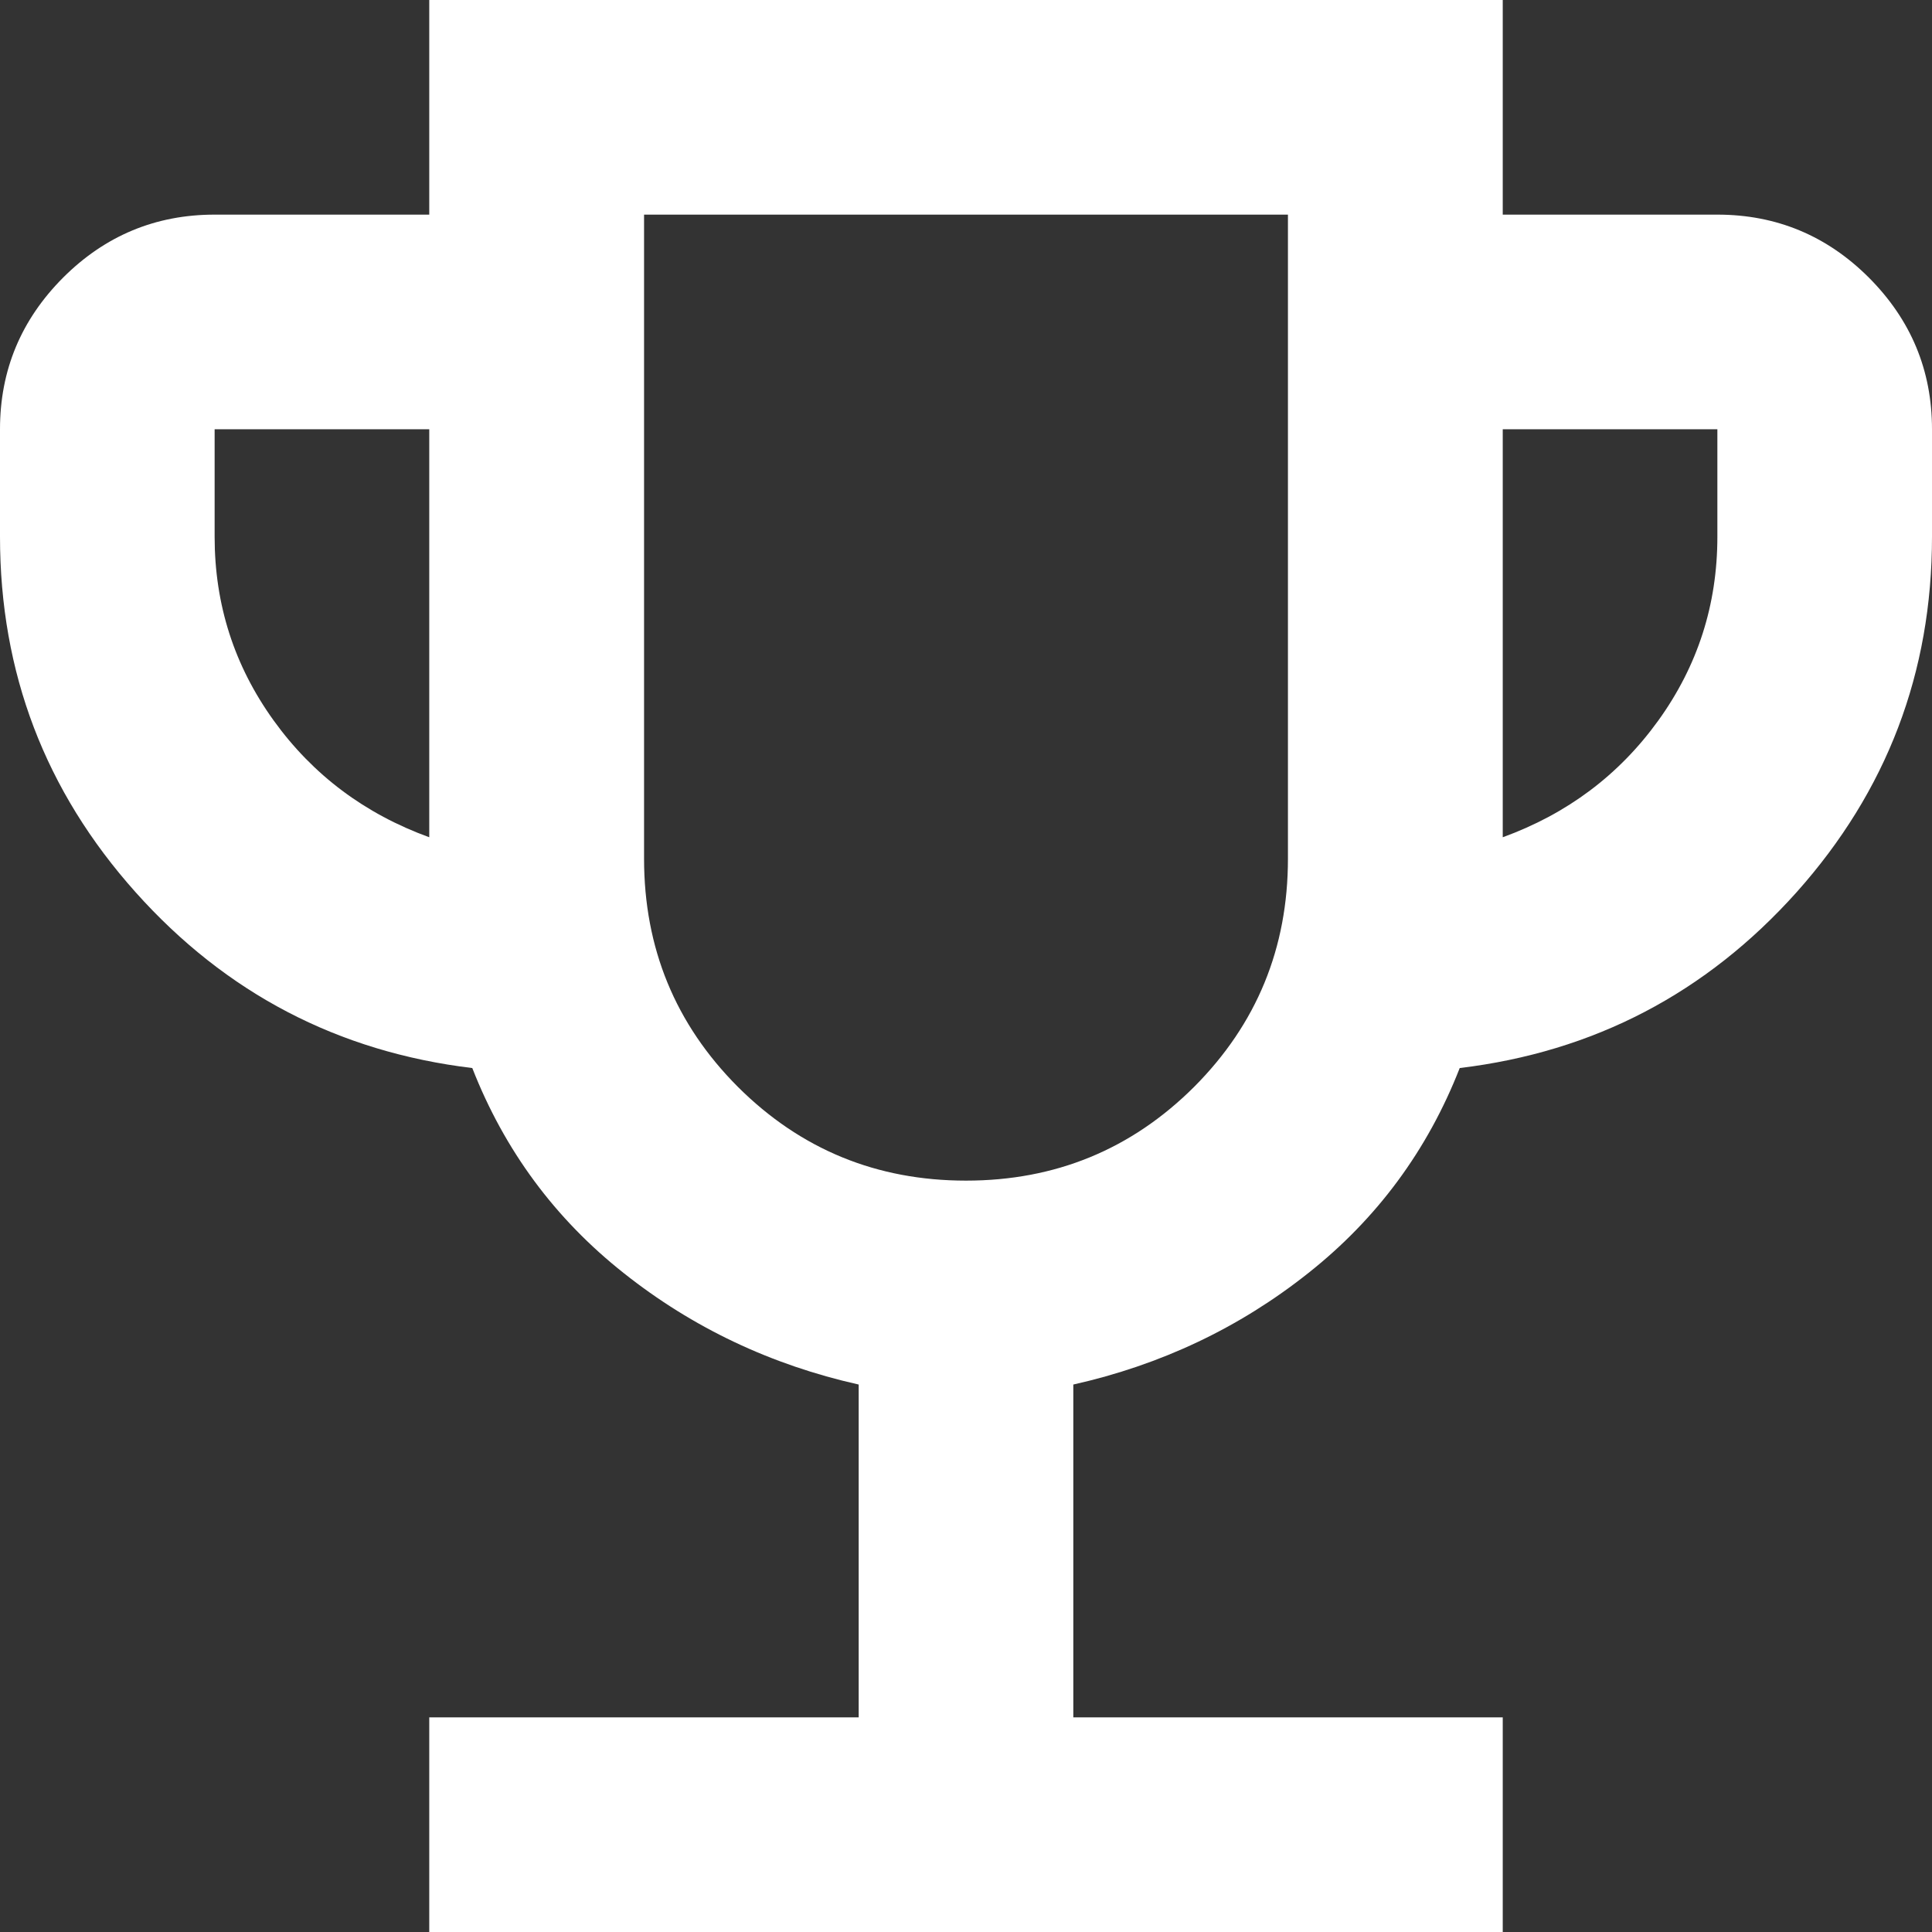 <?xml version="1.0" encoding="UTF-8"?> <svg xmlns="http://www.w3.org/2000/svg" width="11" height="11" viewBox="0 0 11 11" fill="none"><rect x="0" y="0" width="11" height="11" fill="#333333" stroke="none"/><path id="emoji_events" d="M2.444 11V9.778H4.889V7.883C4.39 7.771 3.944 7.56 3.552 7.249C3.16 6.939 2.872 6.549 2.689 6.081C1.925 5.989 1.286 5.655 0.772 5.08C0.257 4.504 0 3.83 0 3.056V2.444C0 2.108 0.12 1.821 0.359 1.581C0.598 1.342 0.886 1.222 1.222 1.222H2.444V0H8.556V1.222H9.778C10.114 1.222 10.402 1.342 10.641 1.581C10.88 1.821 11 2.108 11 2.444V3.056C11 3.83 10.743 4.504 10.229 5.08C9.714 5.655 9.075 5.989 8.311 6.081C8.128 6.549 7.84 6.939 7.448 7.249C7.056 7.56 6.61 7.771 6.111 7.883V9.778H8.556V11H2.444ZM2.444 4.767V2.444H1.222V3.056C1.222 3.443 1.334 3.791 1.558 4.102C1.782 4.413 2.078 4.634 2.444 4.767ZM5.5 6.722C6.009 6.722 6.442 6.544 6.799 6.188C7.155 5.831 7.333 5.398 7.333 4.889V1.222H3.667V4.889C3.667 5.398 3.845 5.831 4.201 6.188C4.558 6.544 4.991 6.722 5.5 6.722ZM8.556 4.767C8.922 4.634 9.218 4.413 9.442 4.102C9.666 3.791 9.778 3.443 9.778 3.056V2.444H8.556V4.767Z" fill="white"></path></svg> 